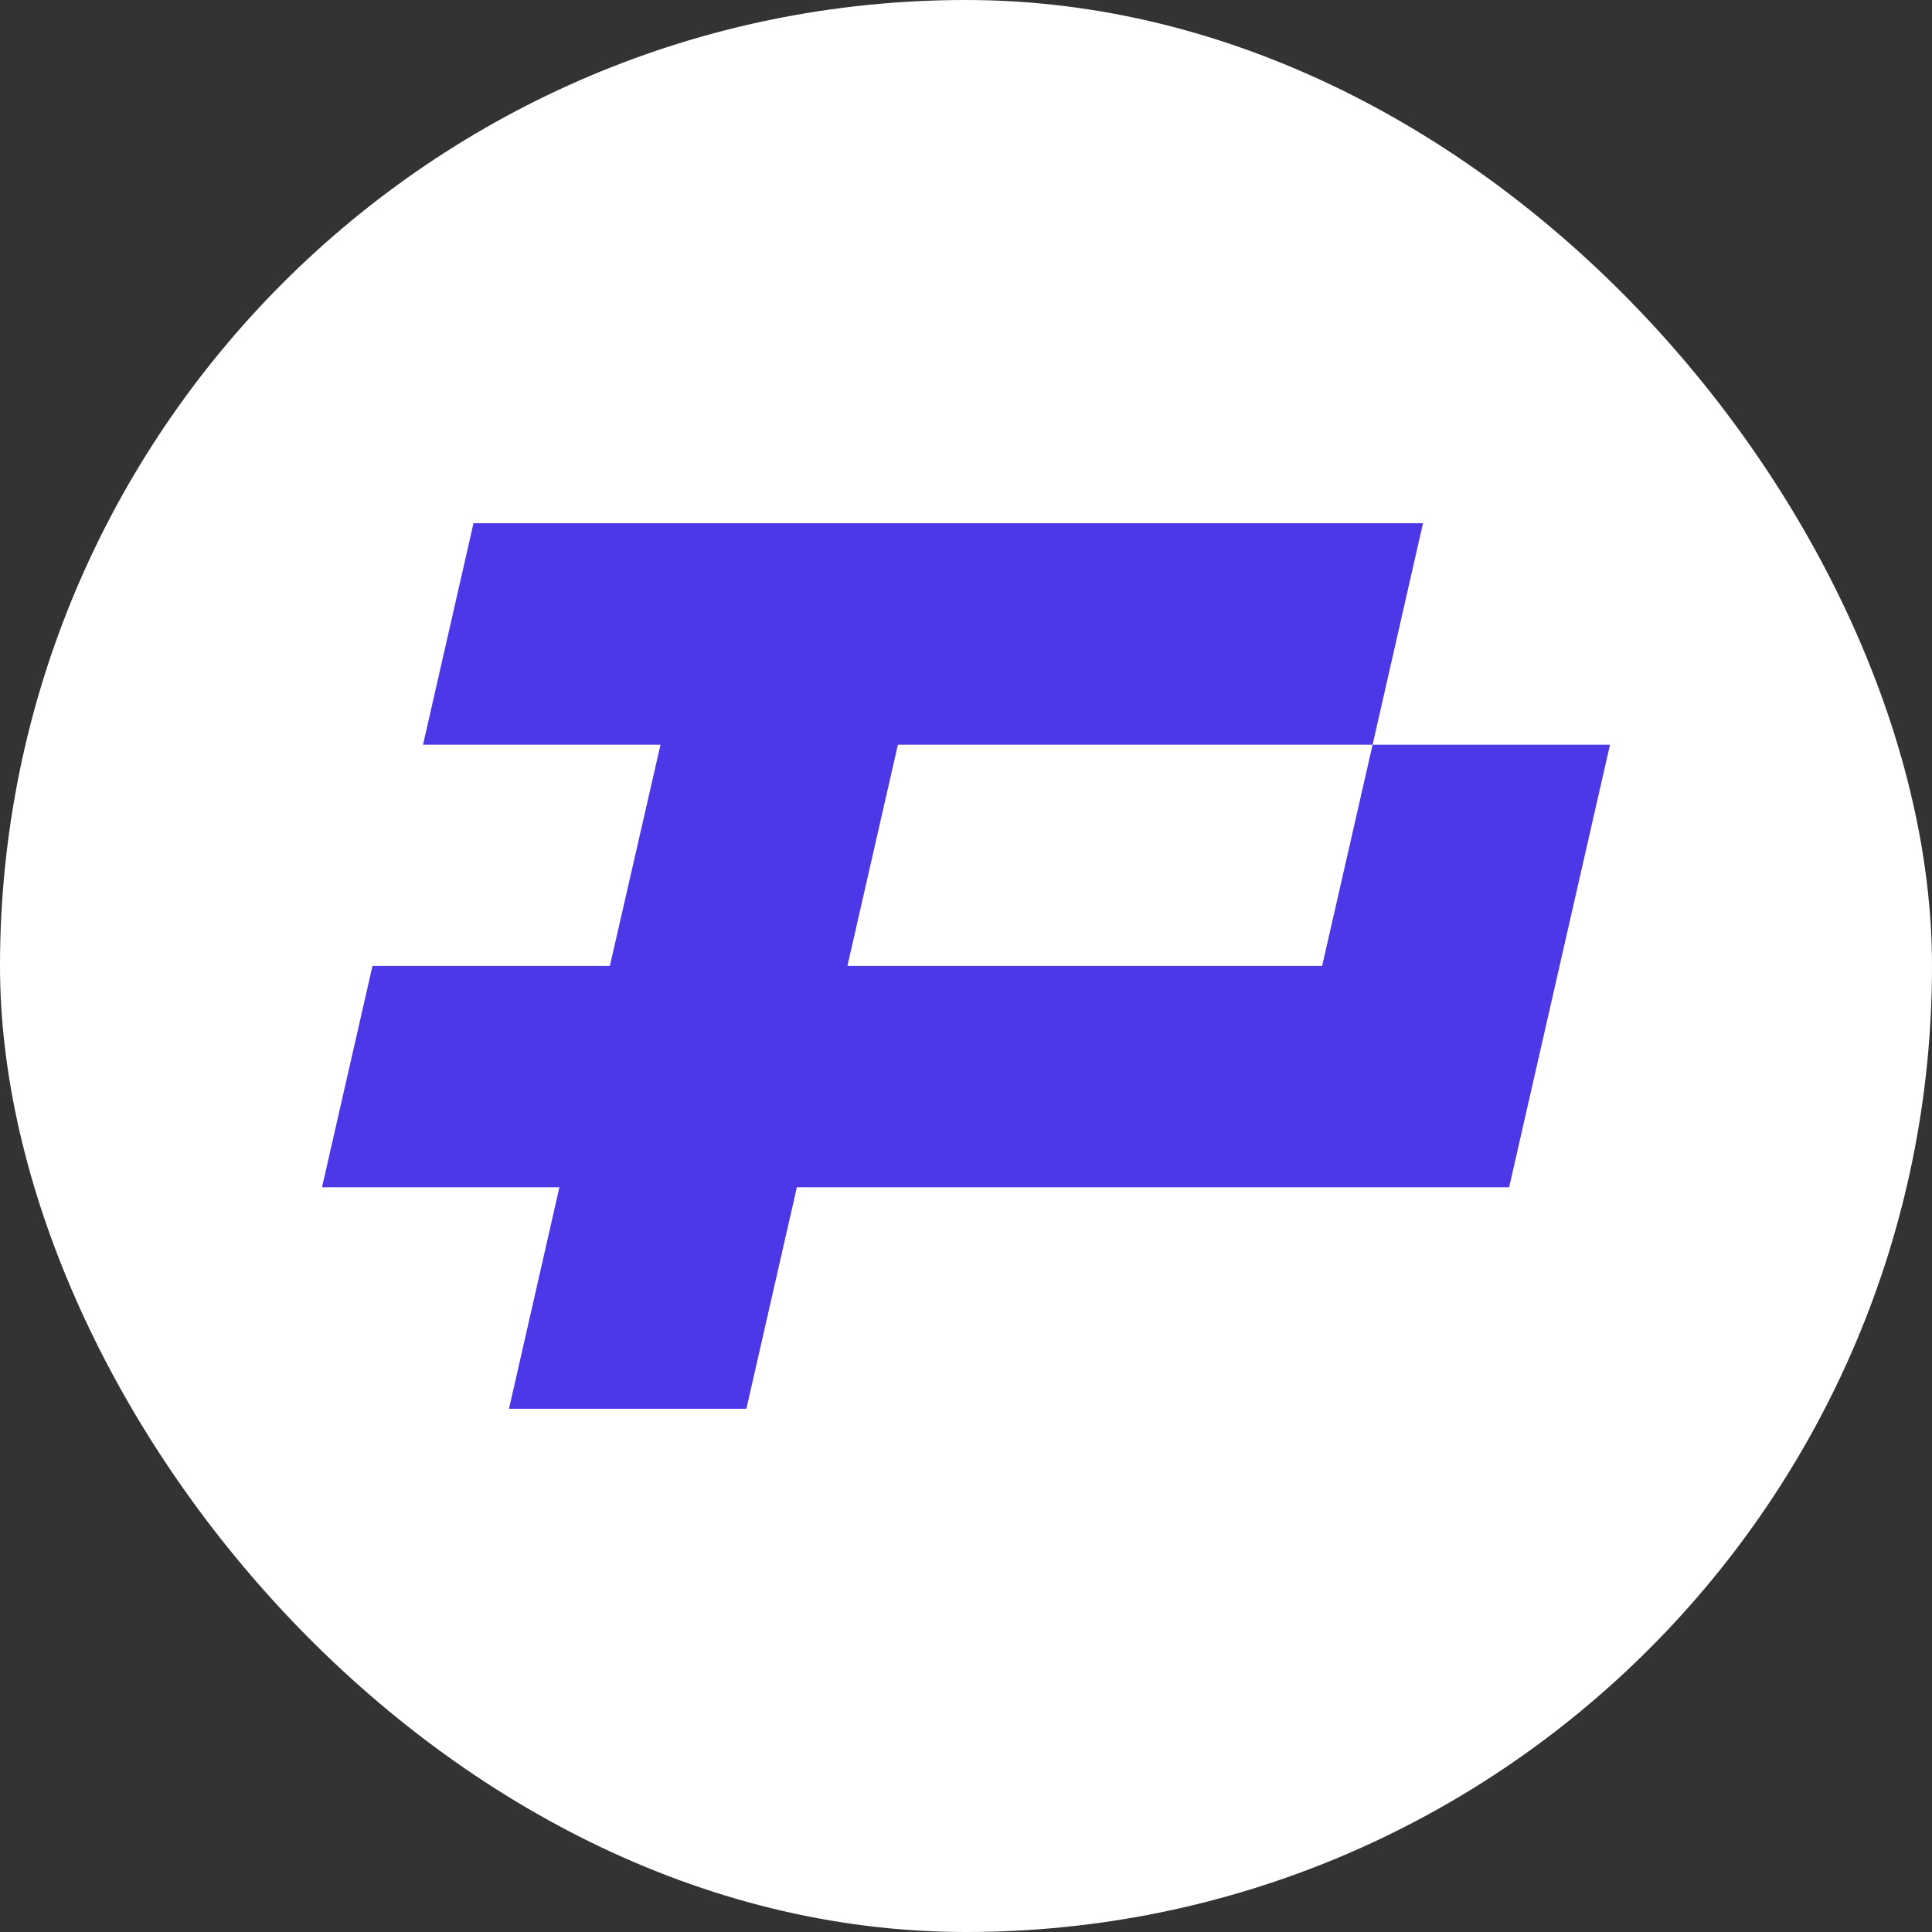 <svg width="24" height="24" viewBox="0 0 24 24" fill="none" xmlns="http://www.w3.org/2000/svg">
<rect x="0" y="0" width="24" height="24" fill="#333333" stroke="none"/>
<rect width="24" height="24" rx="12" fill="white"/>
<path d="M20 9.251L18.747 14.749H9.899L9.272 17.5H6.323L6.949 14.749H4L4.627 11.999H7.576L8.205 9.251H5.255L5.882 6.5H17.677L17.051 9.251H11.154L10.527 11.999H16.424L17.051 9.251H20Z" fill="#4D38E7"/>
</svg>
